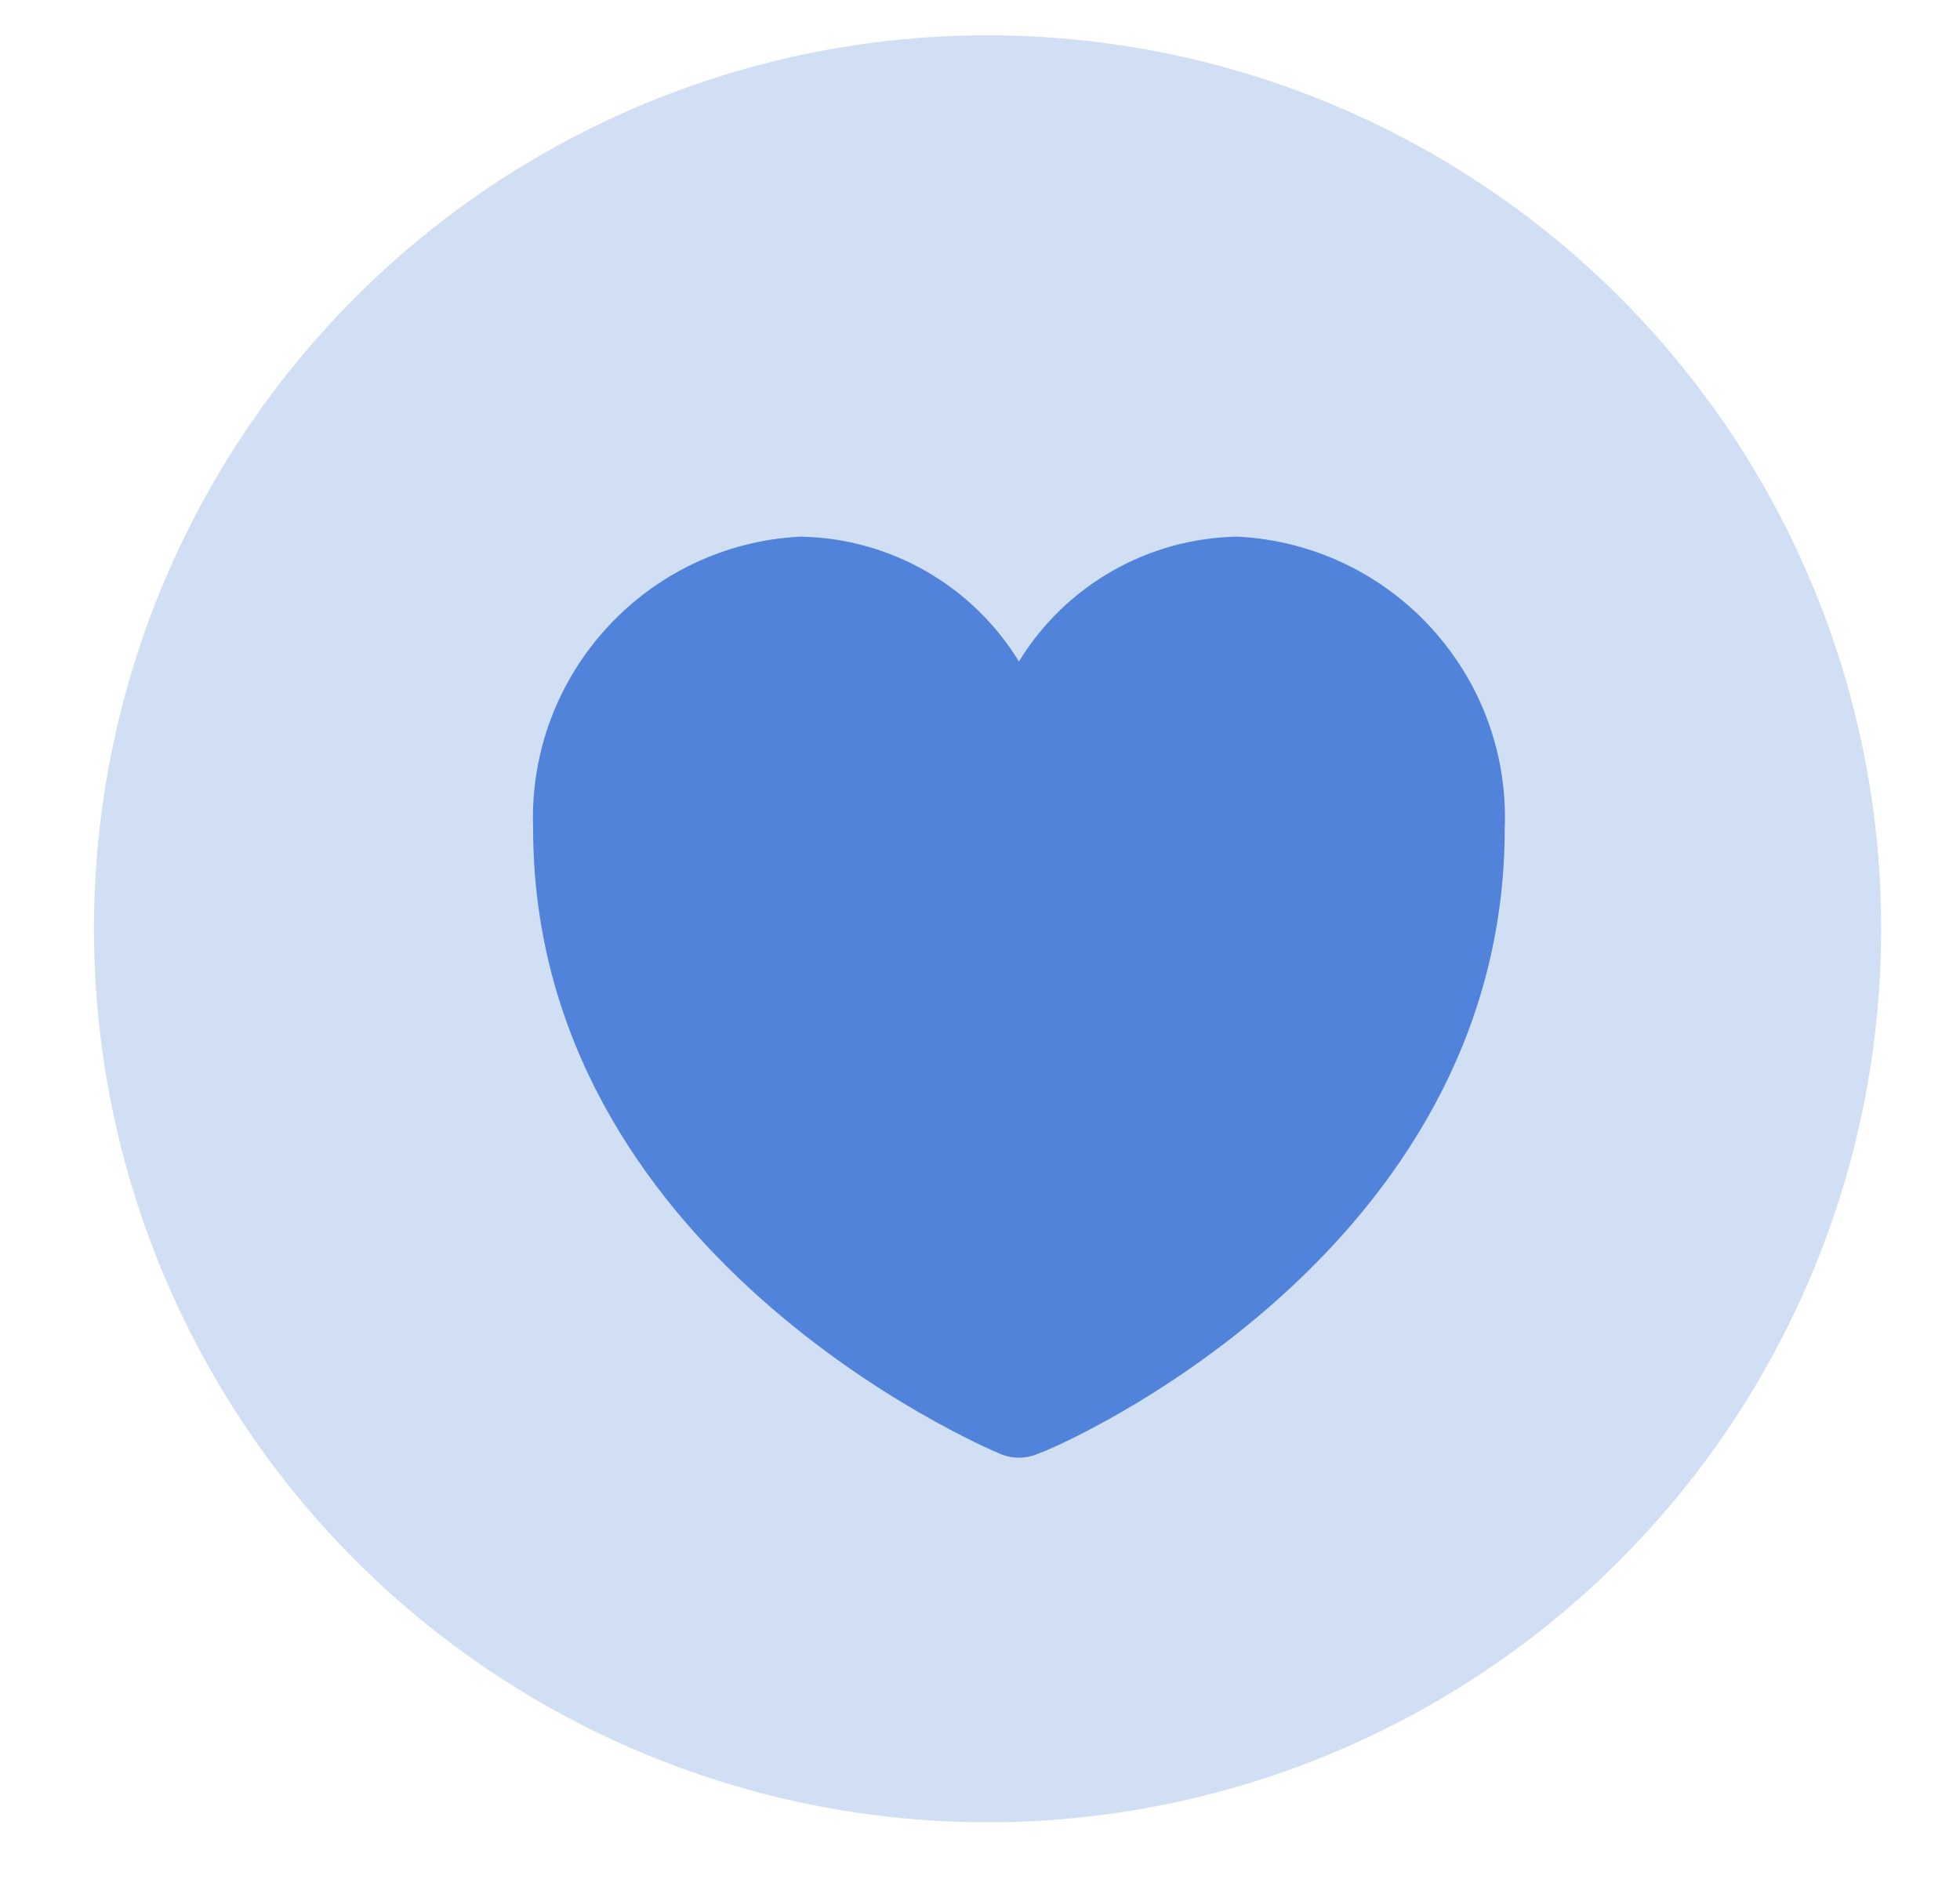 <?xml version="1.0" encoding="utf-8"?>
<!-- Generator: Adobe Illustrator 26.0.3, SVG Export Plug-In . SVG Version: 6.00 Build 0)  -->
<svg version="1.1" id="Camada_1" xmlns="http://www.w3.org/2000/svg" xmlns:xlink="http://www.w3.org/1999/xlink" x="0px" y="0px"
	 viewBox="0 0 1243.4 1203.4" style="enable-background:new 0 0 1243.4 1203.4;" xml:space="preserve">
<style type="text/css">
	.st0{fill:#D1DFF5;}
	.st1{fill:#5083D9;}
</style>
<circle class="st0" cx="626.5" cy="589.3" r="566.9"/>
<path class="st1" d="M785.1,340.5c-56.7,0.9-109.1,30.8-138.7,79.2c-29.6-48.4-82-78.3-138.7-79.2c-97.5,5-173,87.3-169.5,184.9
	c0,269.7,284.2,392,296.2,397c7.7,3.3,16.4,3.3,24,0c12-3.7,296.2-126.1,296.2-397C958.2,427.8,882.7,345.5,785.1,340.5z"/>
</svg>
